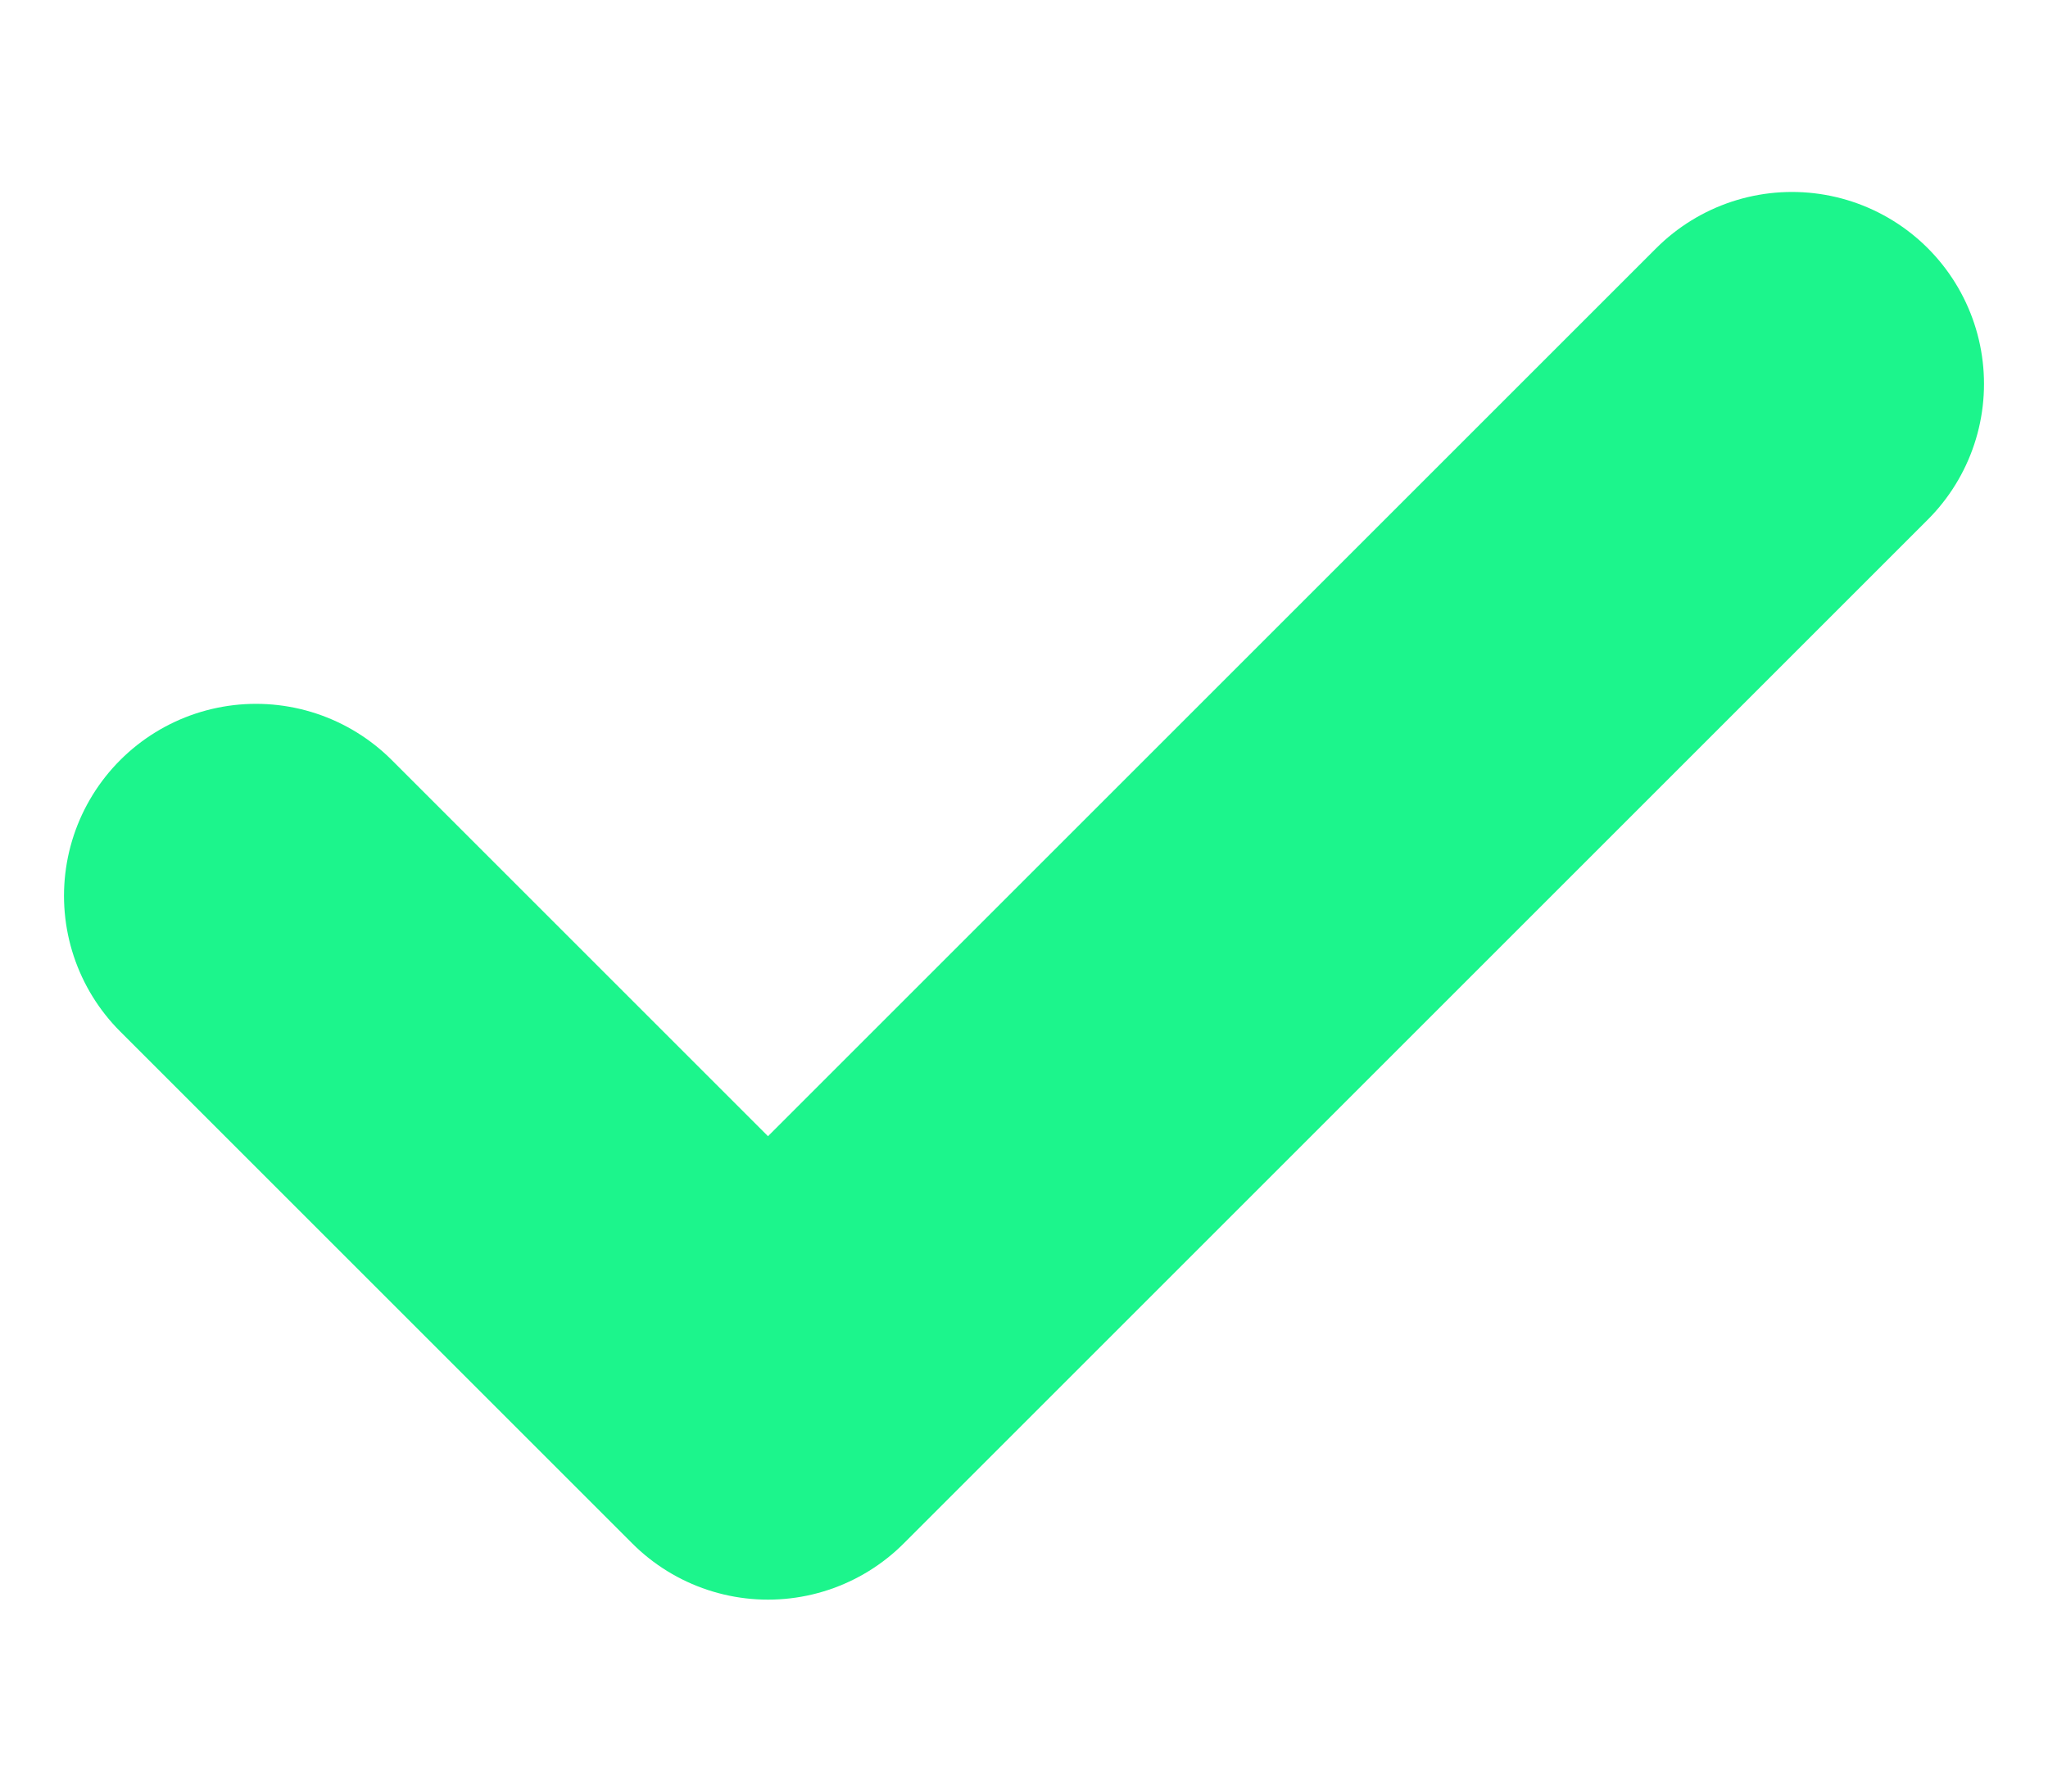 <svg width="8" height="7" viewBox="0 0 8 7" fill="none" xmlns="http://www.w3.org/2000/svg">
<path d="M1 3.5L3 5.5L7 1.5" stroke="#1CF58C" stroke-width="1.5" stroke-linecap="round" stroke-linejoin="round"/>
</svg>
